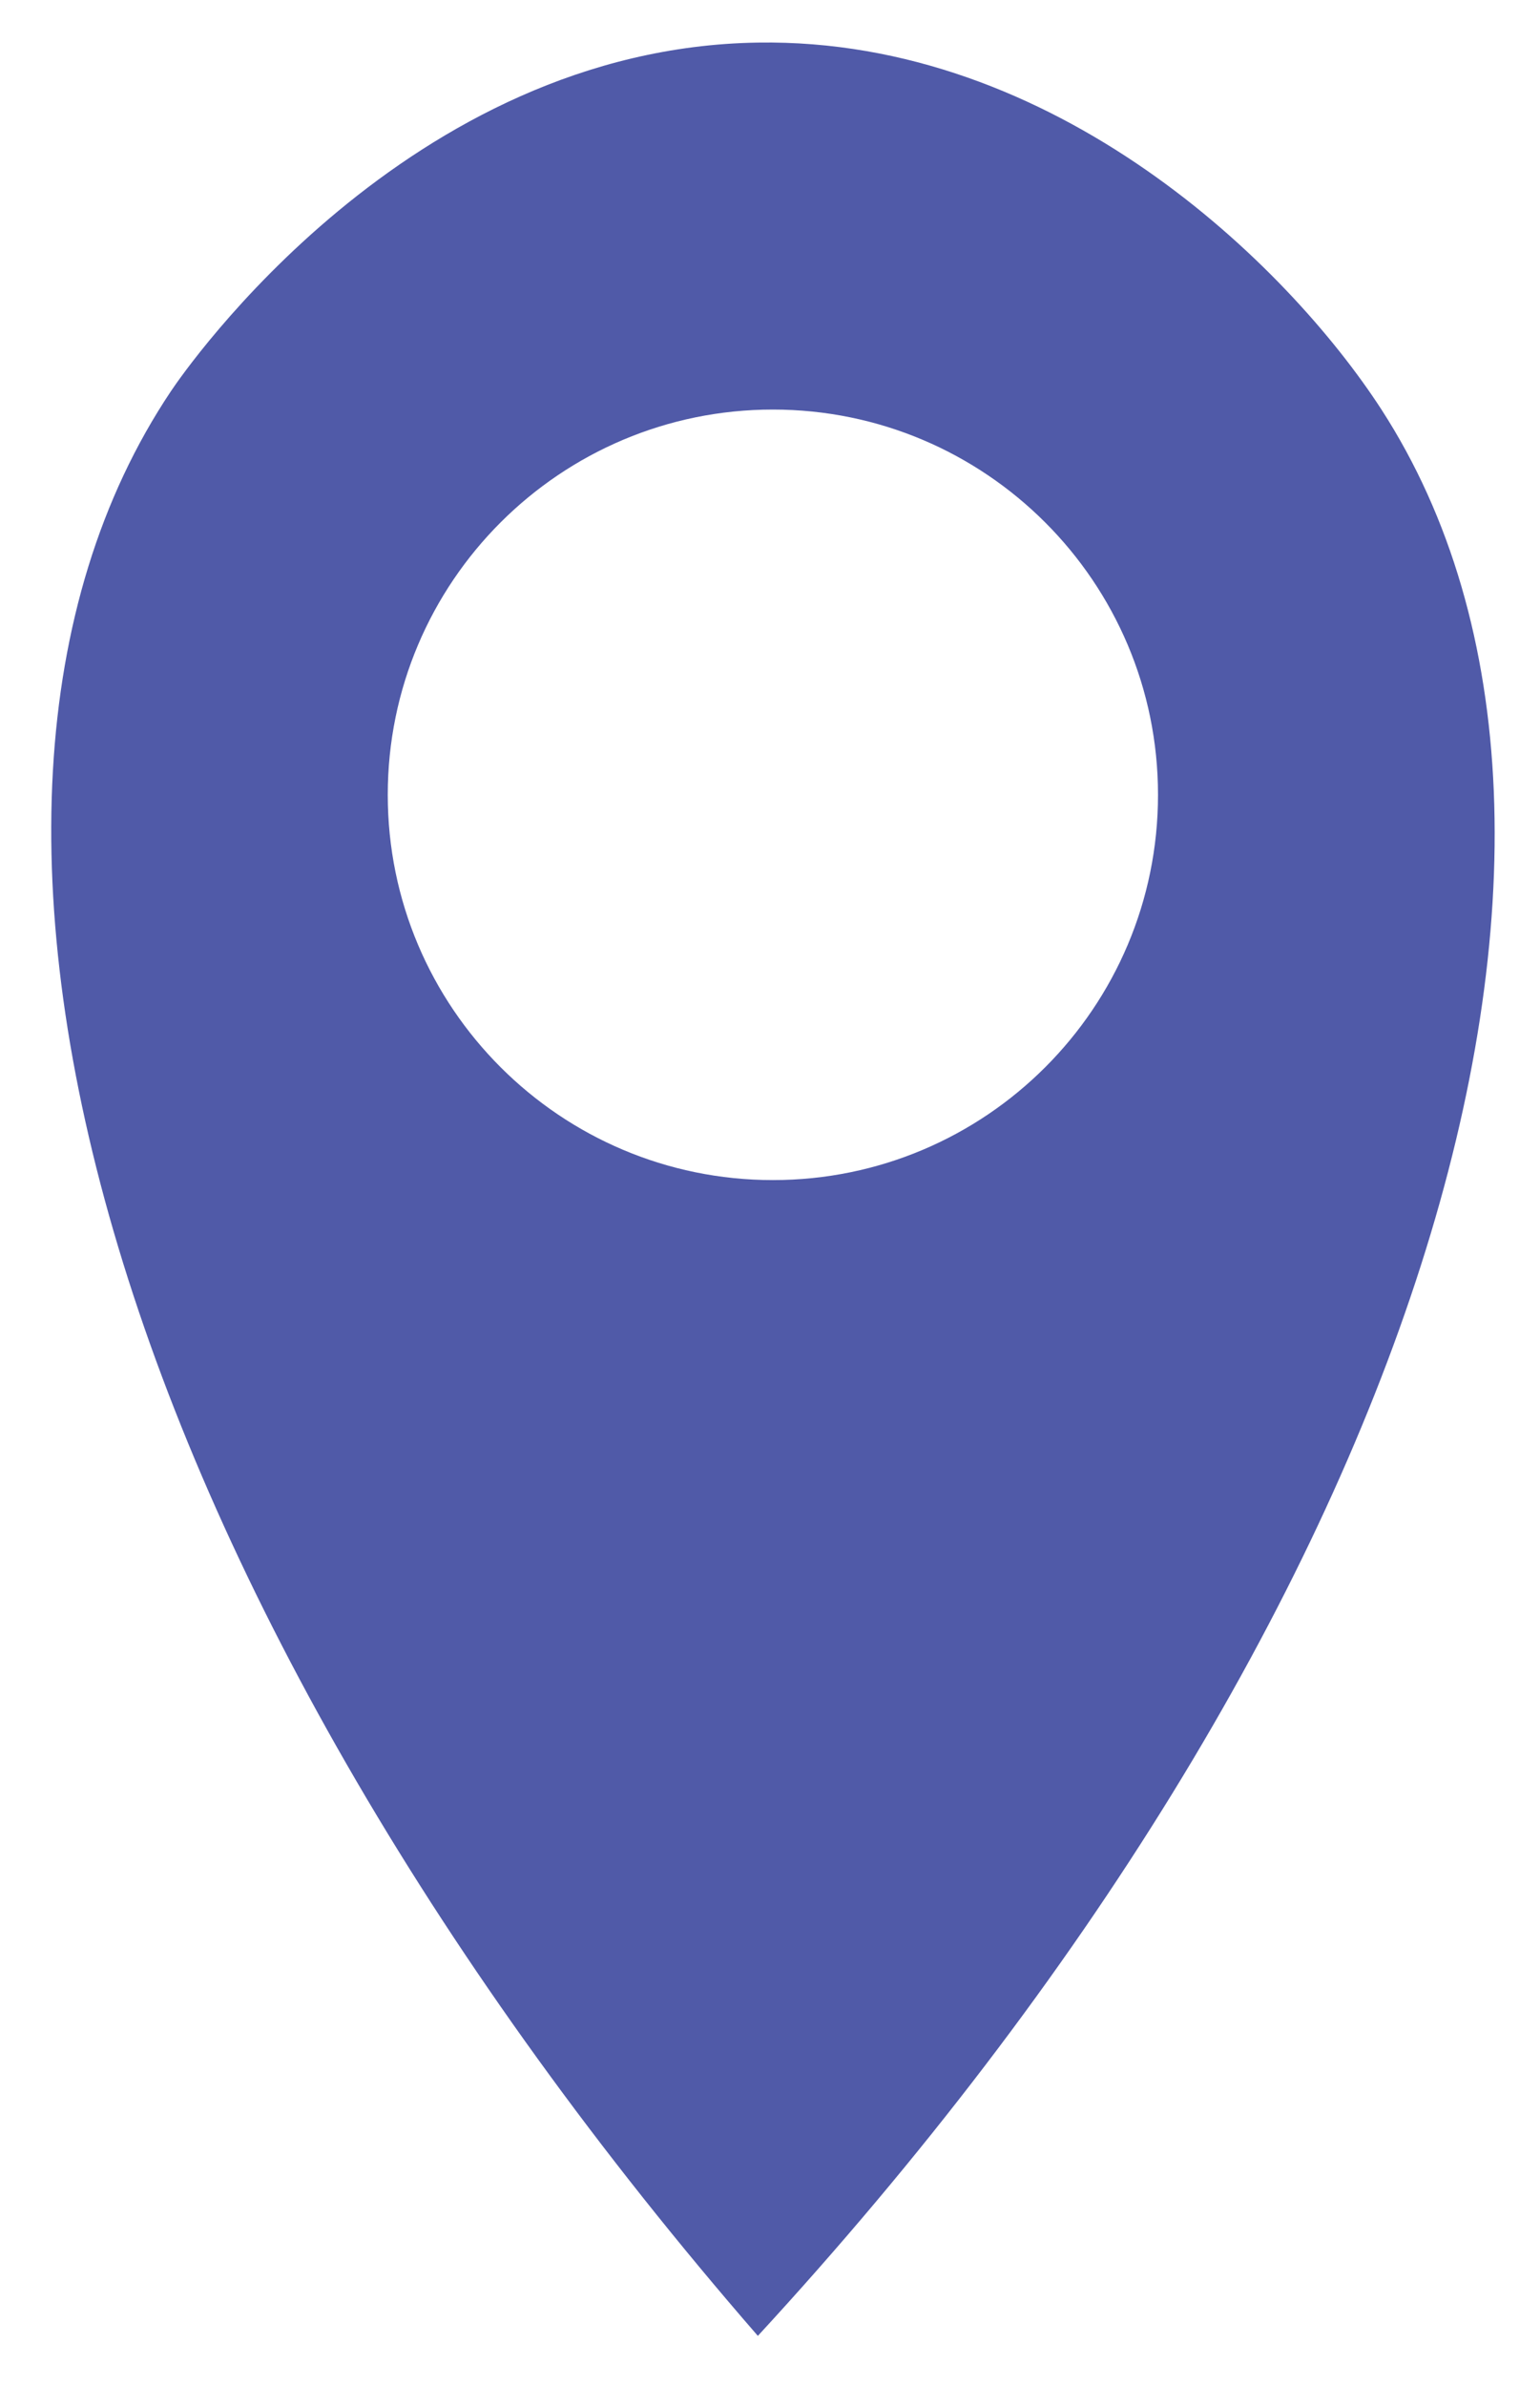 <?xml version="1.0" encoding="UTF-8"?>
<svg id="Layer_1" data-name="Layer 1" xmlns="http://www.w3.org/2000/svg" viewBox="0 0 246 381">
  <defs>
    <style>
      .cls-1 {
        fill: #505aa8;
        stroke-width: 0px;
      }
    </style>
  </defs>
  <path class="cls-1" d="m220.67,65.39c-15.06-23.23-52.12-59.33-99.61-58.59-55.96.85-91.46,52.24-93.75,55.66-45.44,67.88-8.23,193.21,93.75,310.54,105.26-114.23,143.96-239.03,99.61-307.61Zm-97.21,123.05c-33.95,0-61.52-27.54-61.52-61.52s27.57-61.52,61.52-61.52,61.52,27.54,61.52,61.52-27.54,61.52-61.52,61.52Z"/>
</svg>
